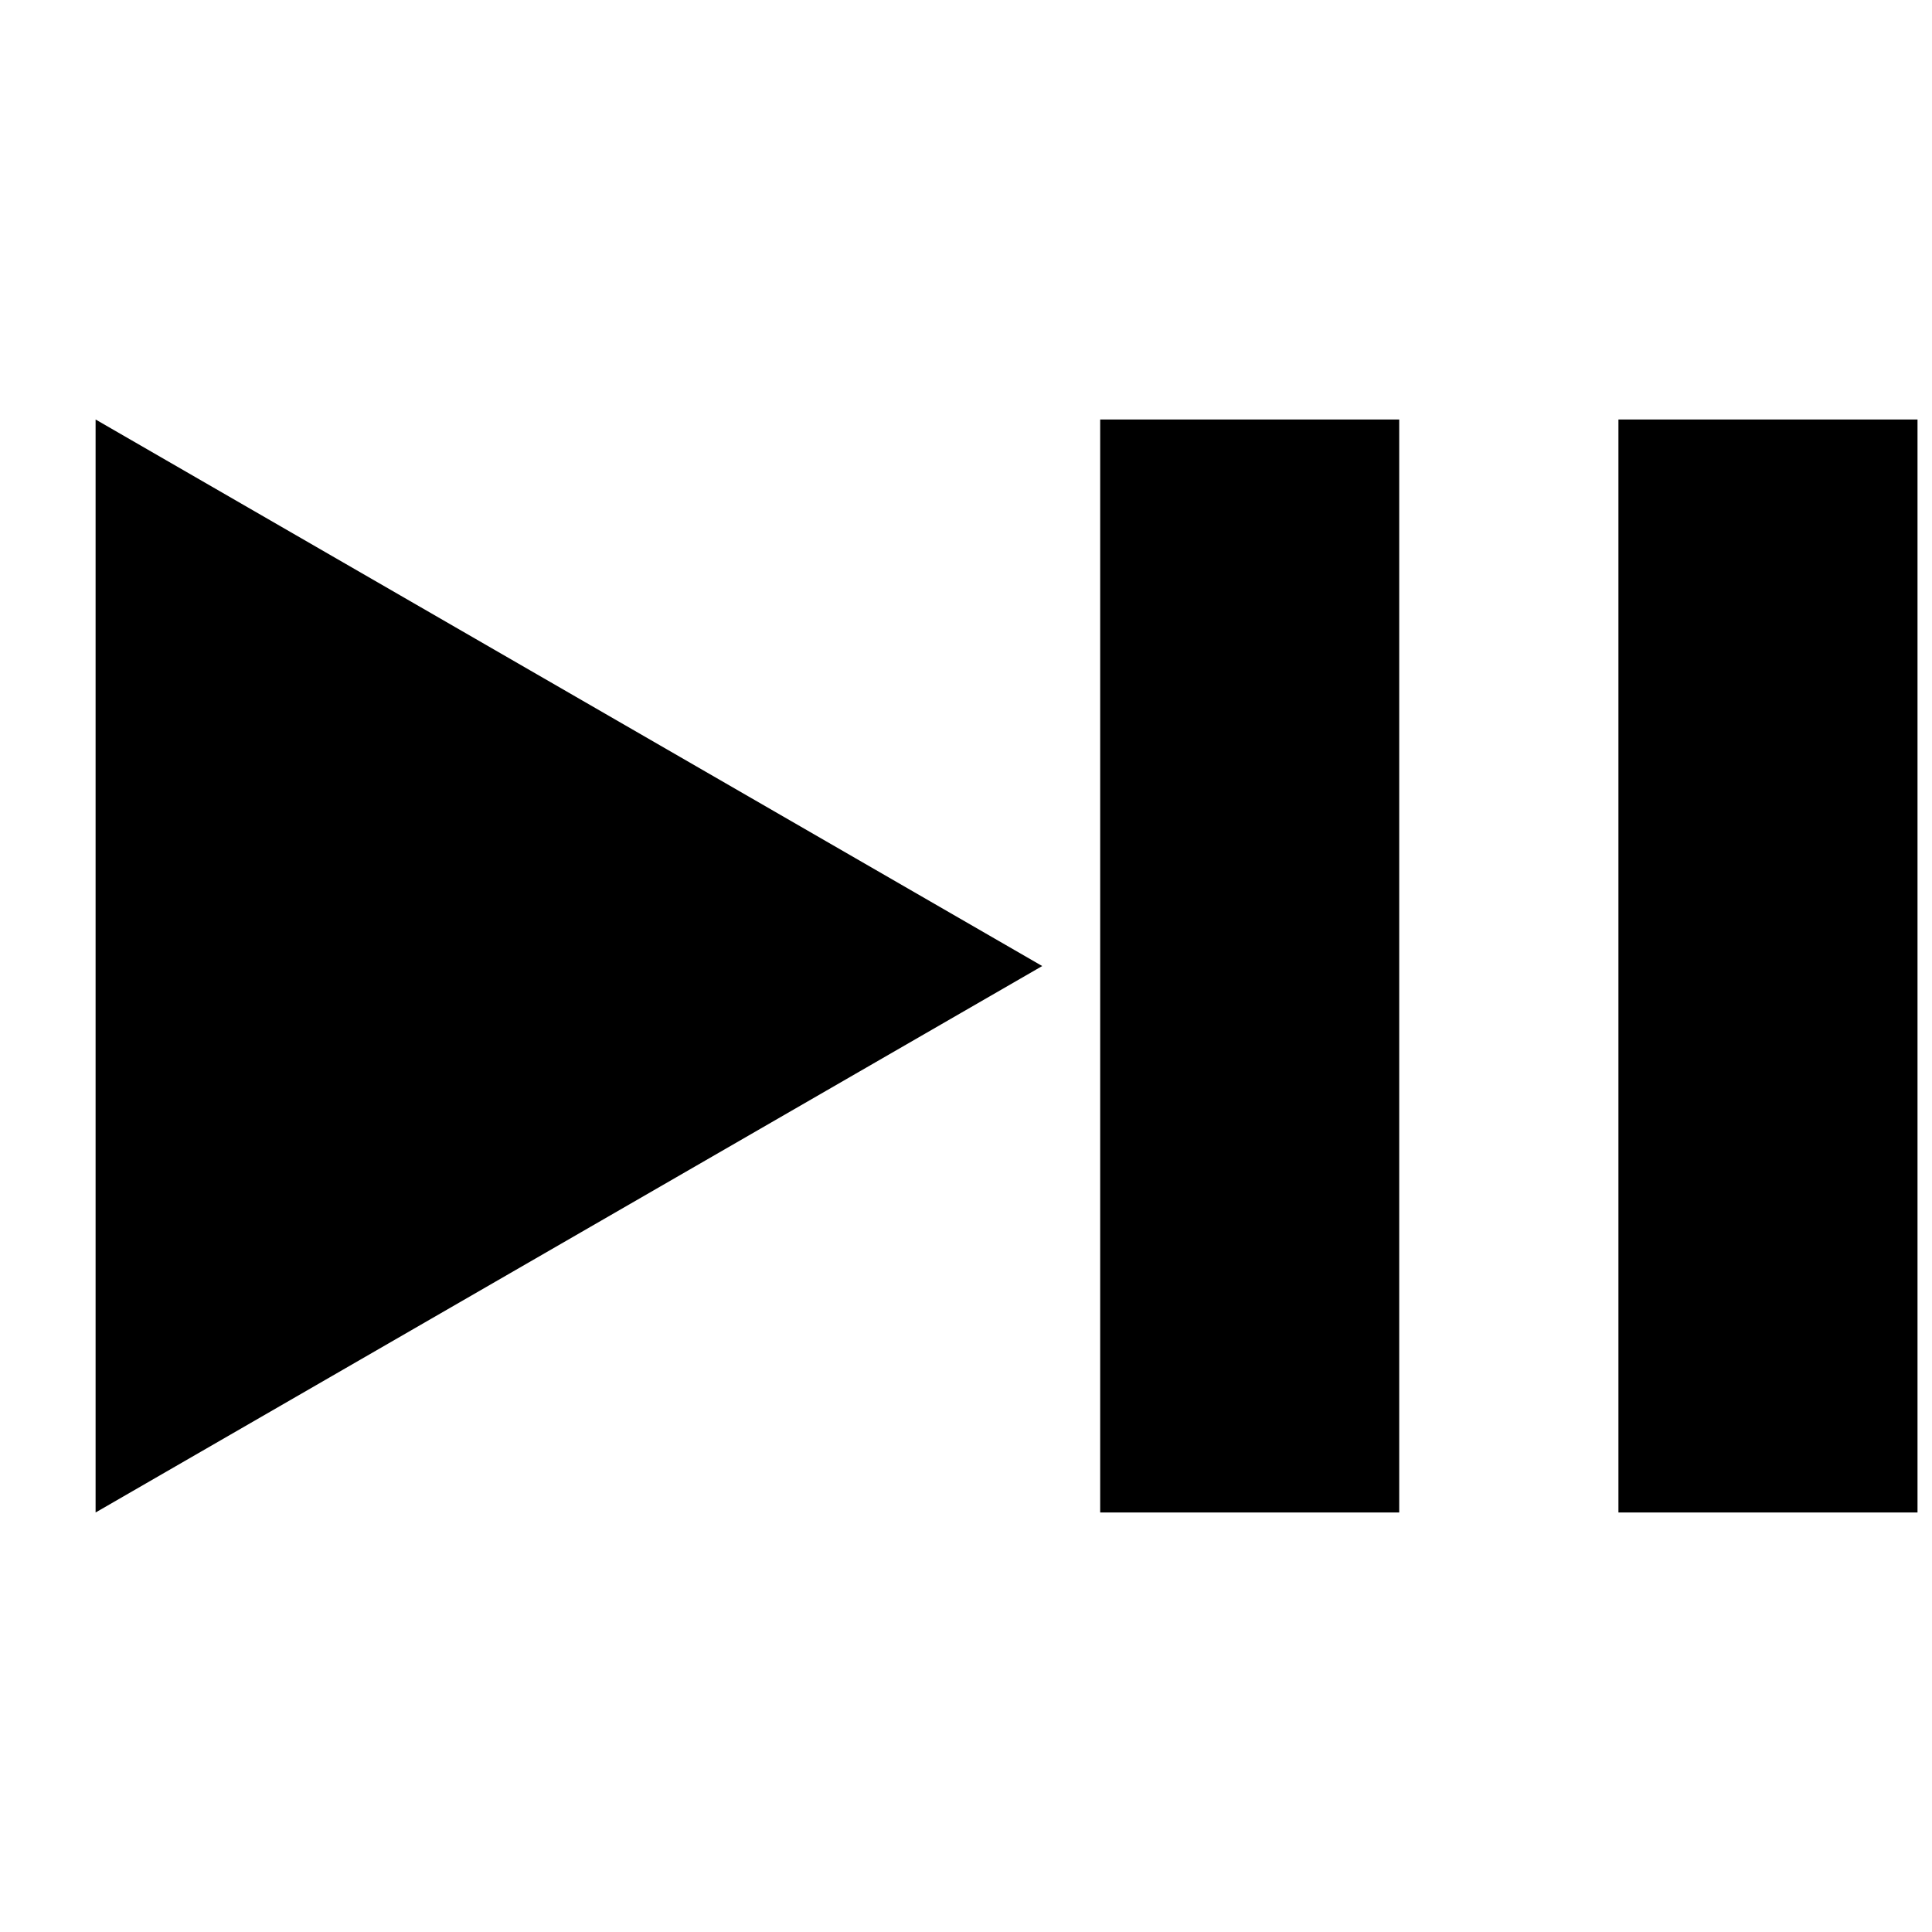 <svg xmlns="http://www.w3.org/2000/svg" xmlns:xlink="http://www.w3.org/1999/xlink" version="1.1" x="0px" y="0px" viewBox="0 0 100 100" enable-background="new 0 0 100 100" xml:space="preserve"><polygon fill="#000000" points="4.948,21.713 53.945,50.002 4.948,78.286 "/><rect x="56.945" y="21.713" fill="#000000" width="15.478" height="56.573"/><rect x="83.77" y="21.713" fill="#000000" width="15.48" height="56.573"/></svg>
